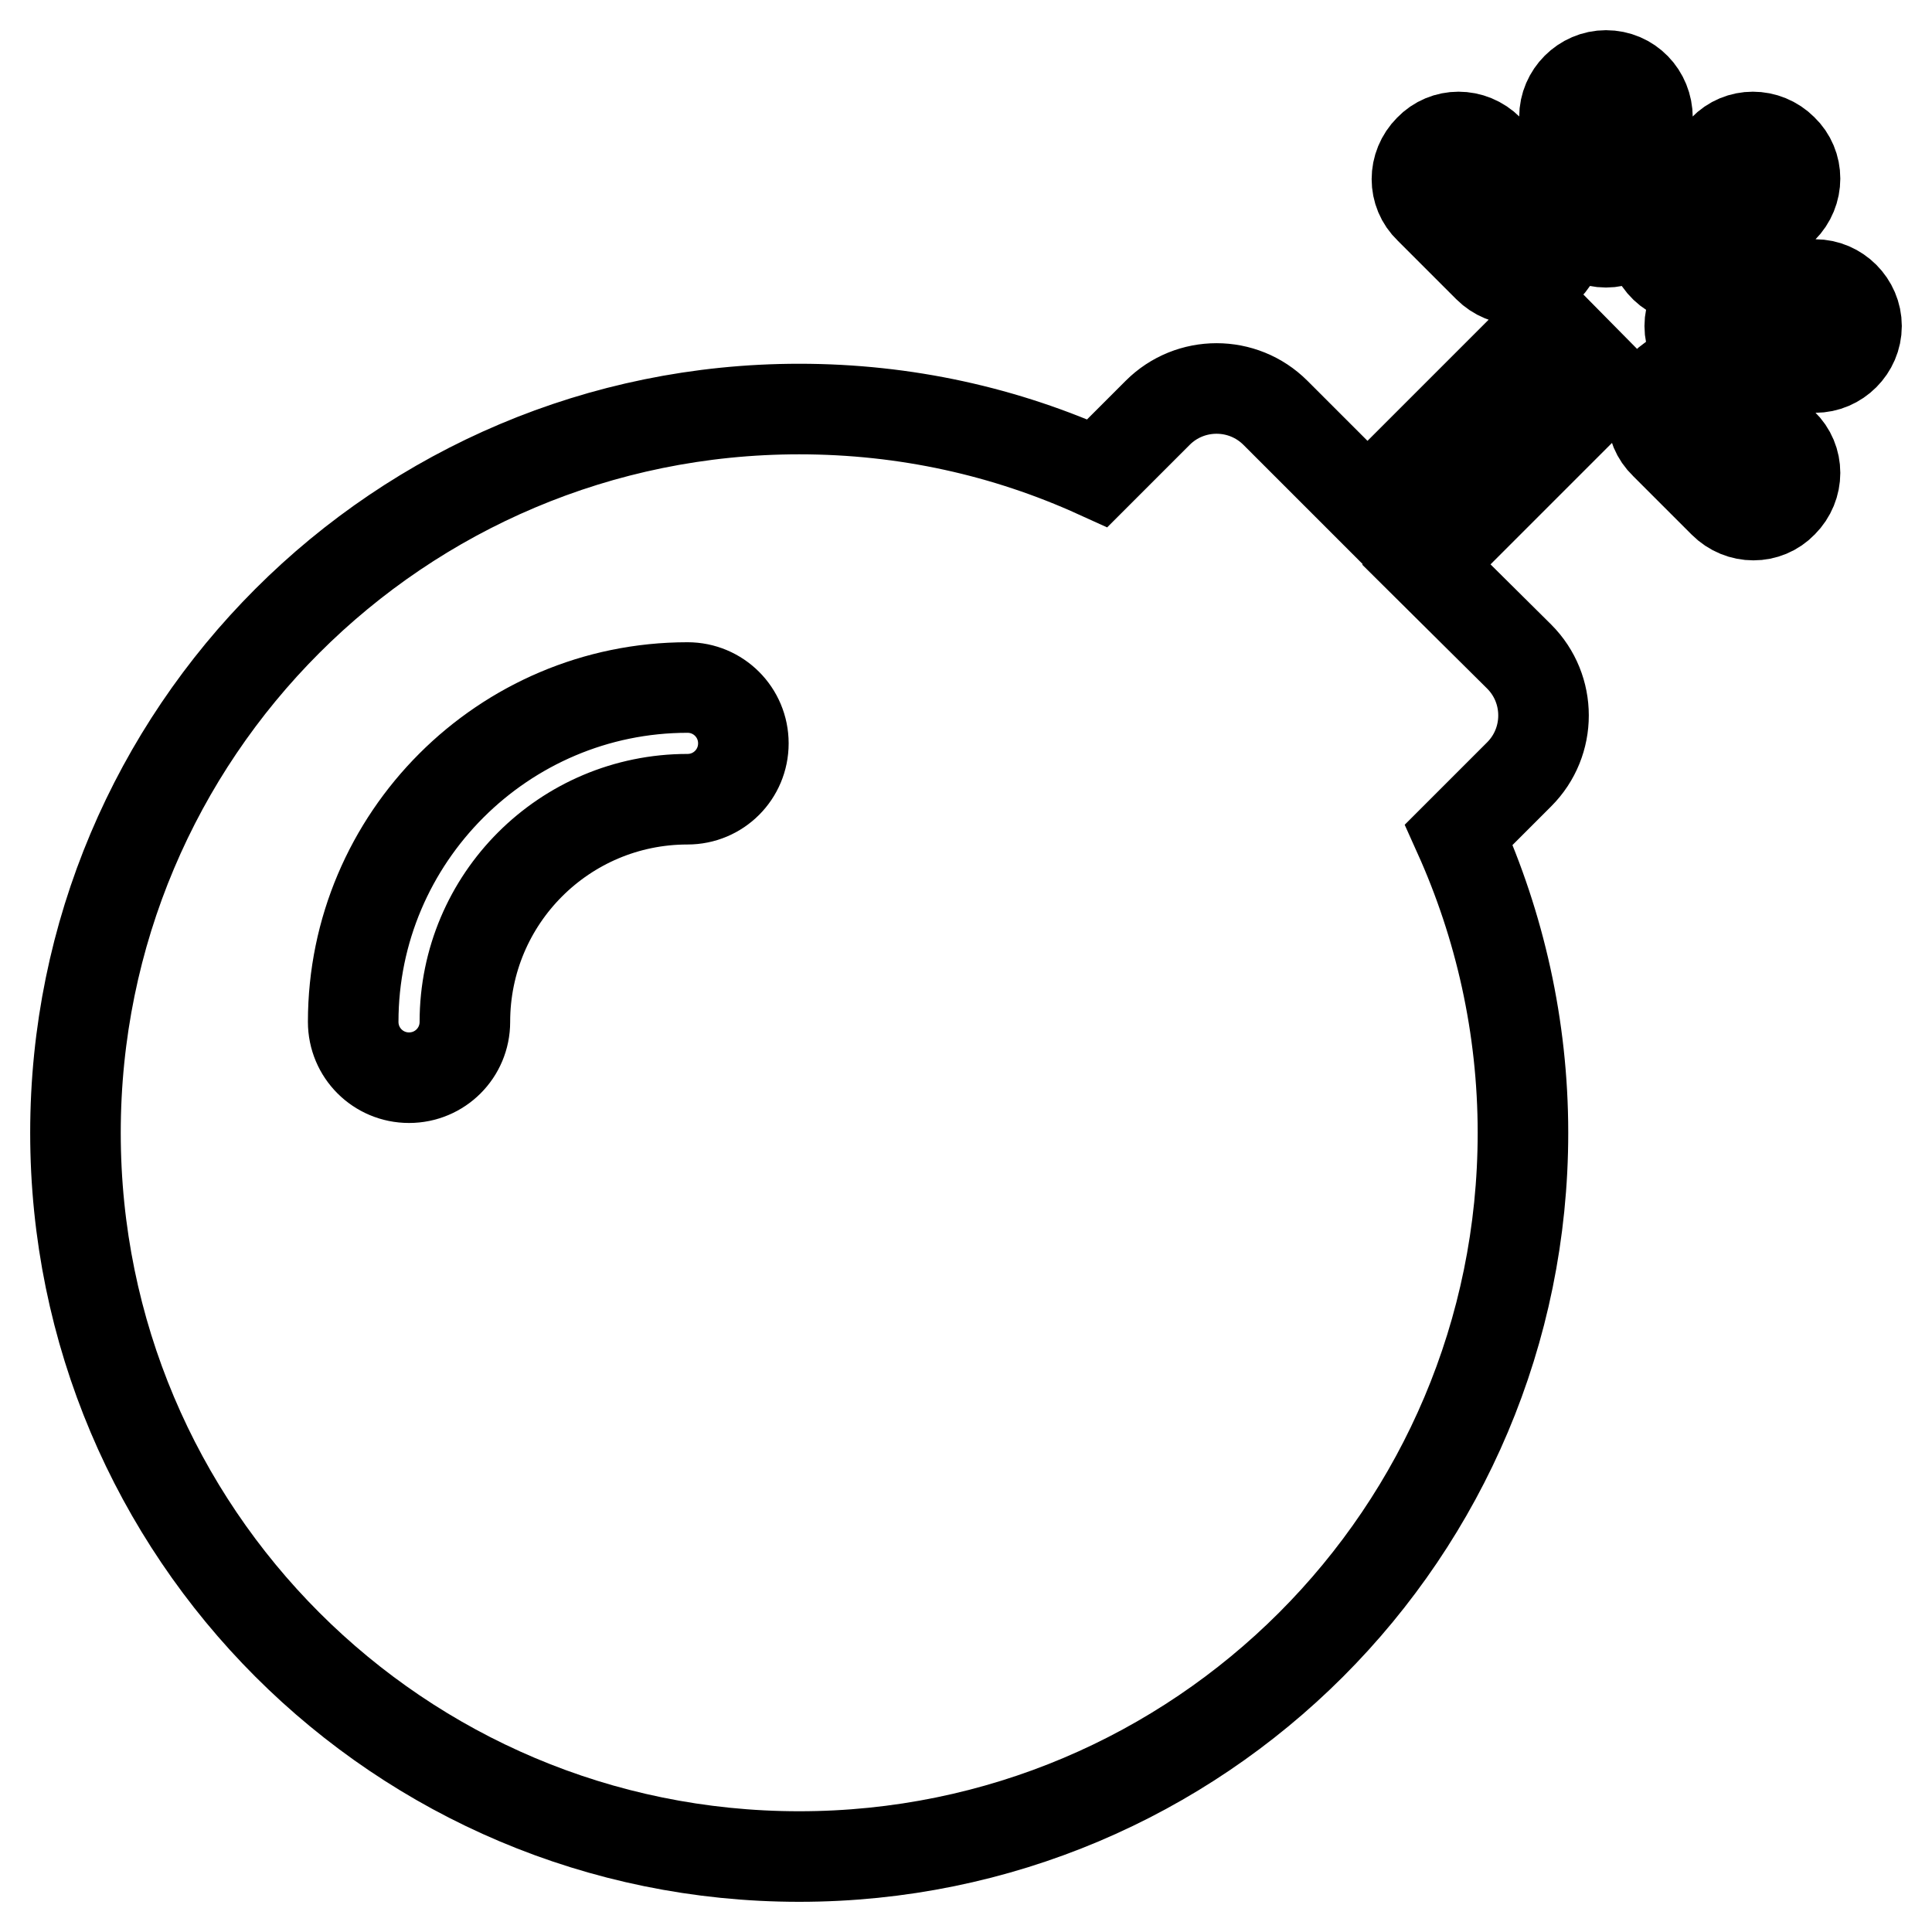<?xml version="1.0" encoding="utf-8"?>
<!-- Svg Vector Icons : http://www.onlinewebfonts.com/icon -->
<!DOCTYPE svg PUBLIC "-//W3C//DTD SVG 1.1//EN" "http://www.w3.org/Graphics/SVG/1.1/DTD/svg11.dtd">
<svg version="1.1" xmlns="http://www.w3.org/2000/svg" xmlns:xlink="http://www.w3.org/1999/xlink" x="0px" y="0px" viewBox="0 0 256 256" enable-background="new 0 0 256 256" xml:space="preserve">
<g> <path stroke-width="12" fill-opacity="0" stroke="#000000"  d="M213,50.8l-24,24L201.3,87c4.3,4.3,4.3,11.3,0,15.6l-8,8c5.4,12,8.5,25.4,8.5,39.5 c0,53-42.9,95.9-95.9,95.9S10,203.1,10,150.1c0-53,42.9-95.9,95.9-95.9c14.1,0,27.4,3,39.5,8.5l8-8c4.3-4.3,11.3-4.3,15.6,0 l12.2,12.2l24-24L213,50.8z M240.5,37.7h-11.1c-3,0-5.5,2.5-5.5,5.5s2.5,5.5,5.5,5.5h11.1c3,0,5.5-2.5,5.5-5.5 S243.5,37.7,240.5,37.7z M212.8,10c-3,0-5.5,2.5-5.5,5.5v11.1c0,3,2.5,5.5,5.5,5.5s5.5-2.5,5.5-5.5V15.6 C218.3,12.5,215.9,10,212.8,10z M228.4,35.4l7.8-7.8c2.2-2.2,2.2-5.7,0-7.8c-2.2-2.2-5.7-2.2-7.8,0l-7.8,7.8 c-2.2,2.2-2.2,5.7,0,7.8C222.8,37.5,226.3,37.5,228.4,35.4z M197.2,35.4c2.2,2.2,5.7,2.2,7.8,0c2.2-2.2,2.2-5.7,0-7.8l-7.8-7.8 c-2.2-2.2-5.7-2.2-7.8,0c-2.2,2.2-2.2,5.7,0,7.8L197.2,35.4z M228.4,51c-2.2-2.2-5.7-2.2-7.8,0c-2.2,2.2-2.2,5.7,0,7.8l7.8,7.8 c2.2,2.2,5.7,2.2,7.8,0c2.2-2.2,2.2-5.7,0-7.8L228.4,51z M61.6,135.4c0-16.3,13.2-29.5,29.5-29.5c4.1,0,7.4-3.3,7.4-7.4 s-3.3-7.4-7.4-7.4c-24.4,0-44.3,19.9-44.3,44.3c0,4.1,3.3,7.4,7.4,7.4S61.6,139.5,61.6,135.4z"/></g>
</svg>